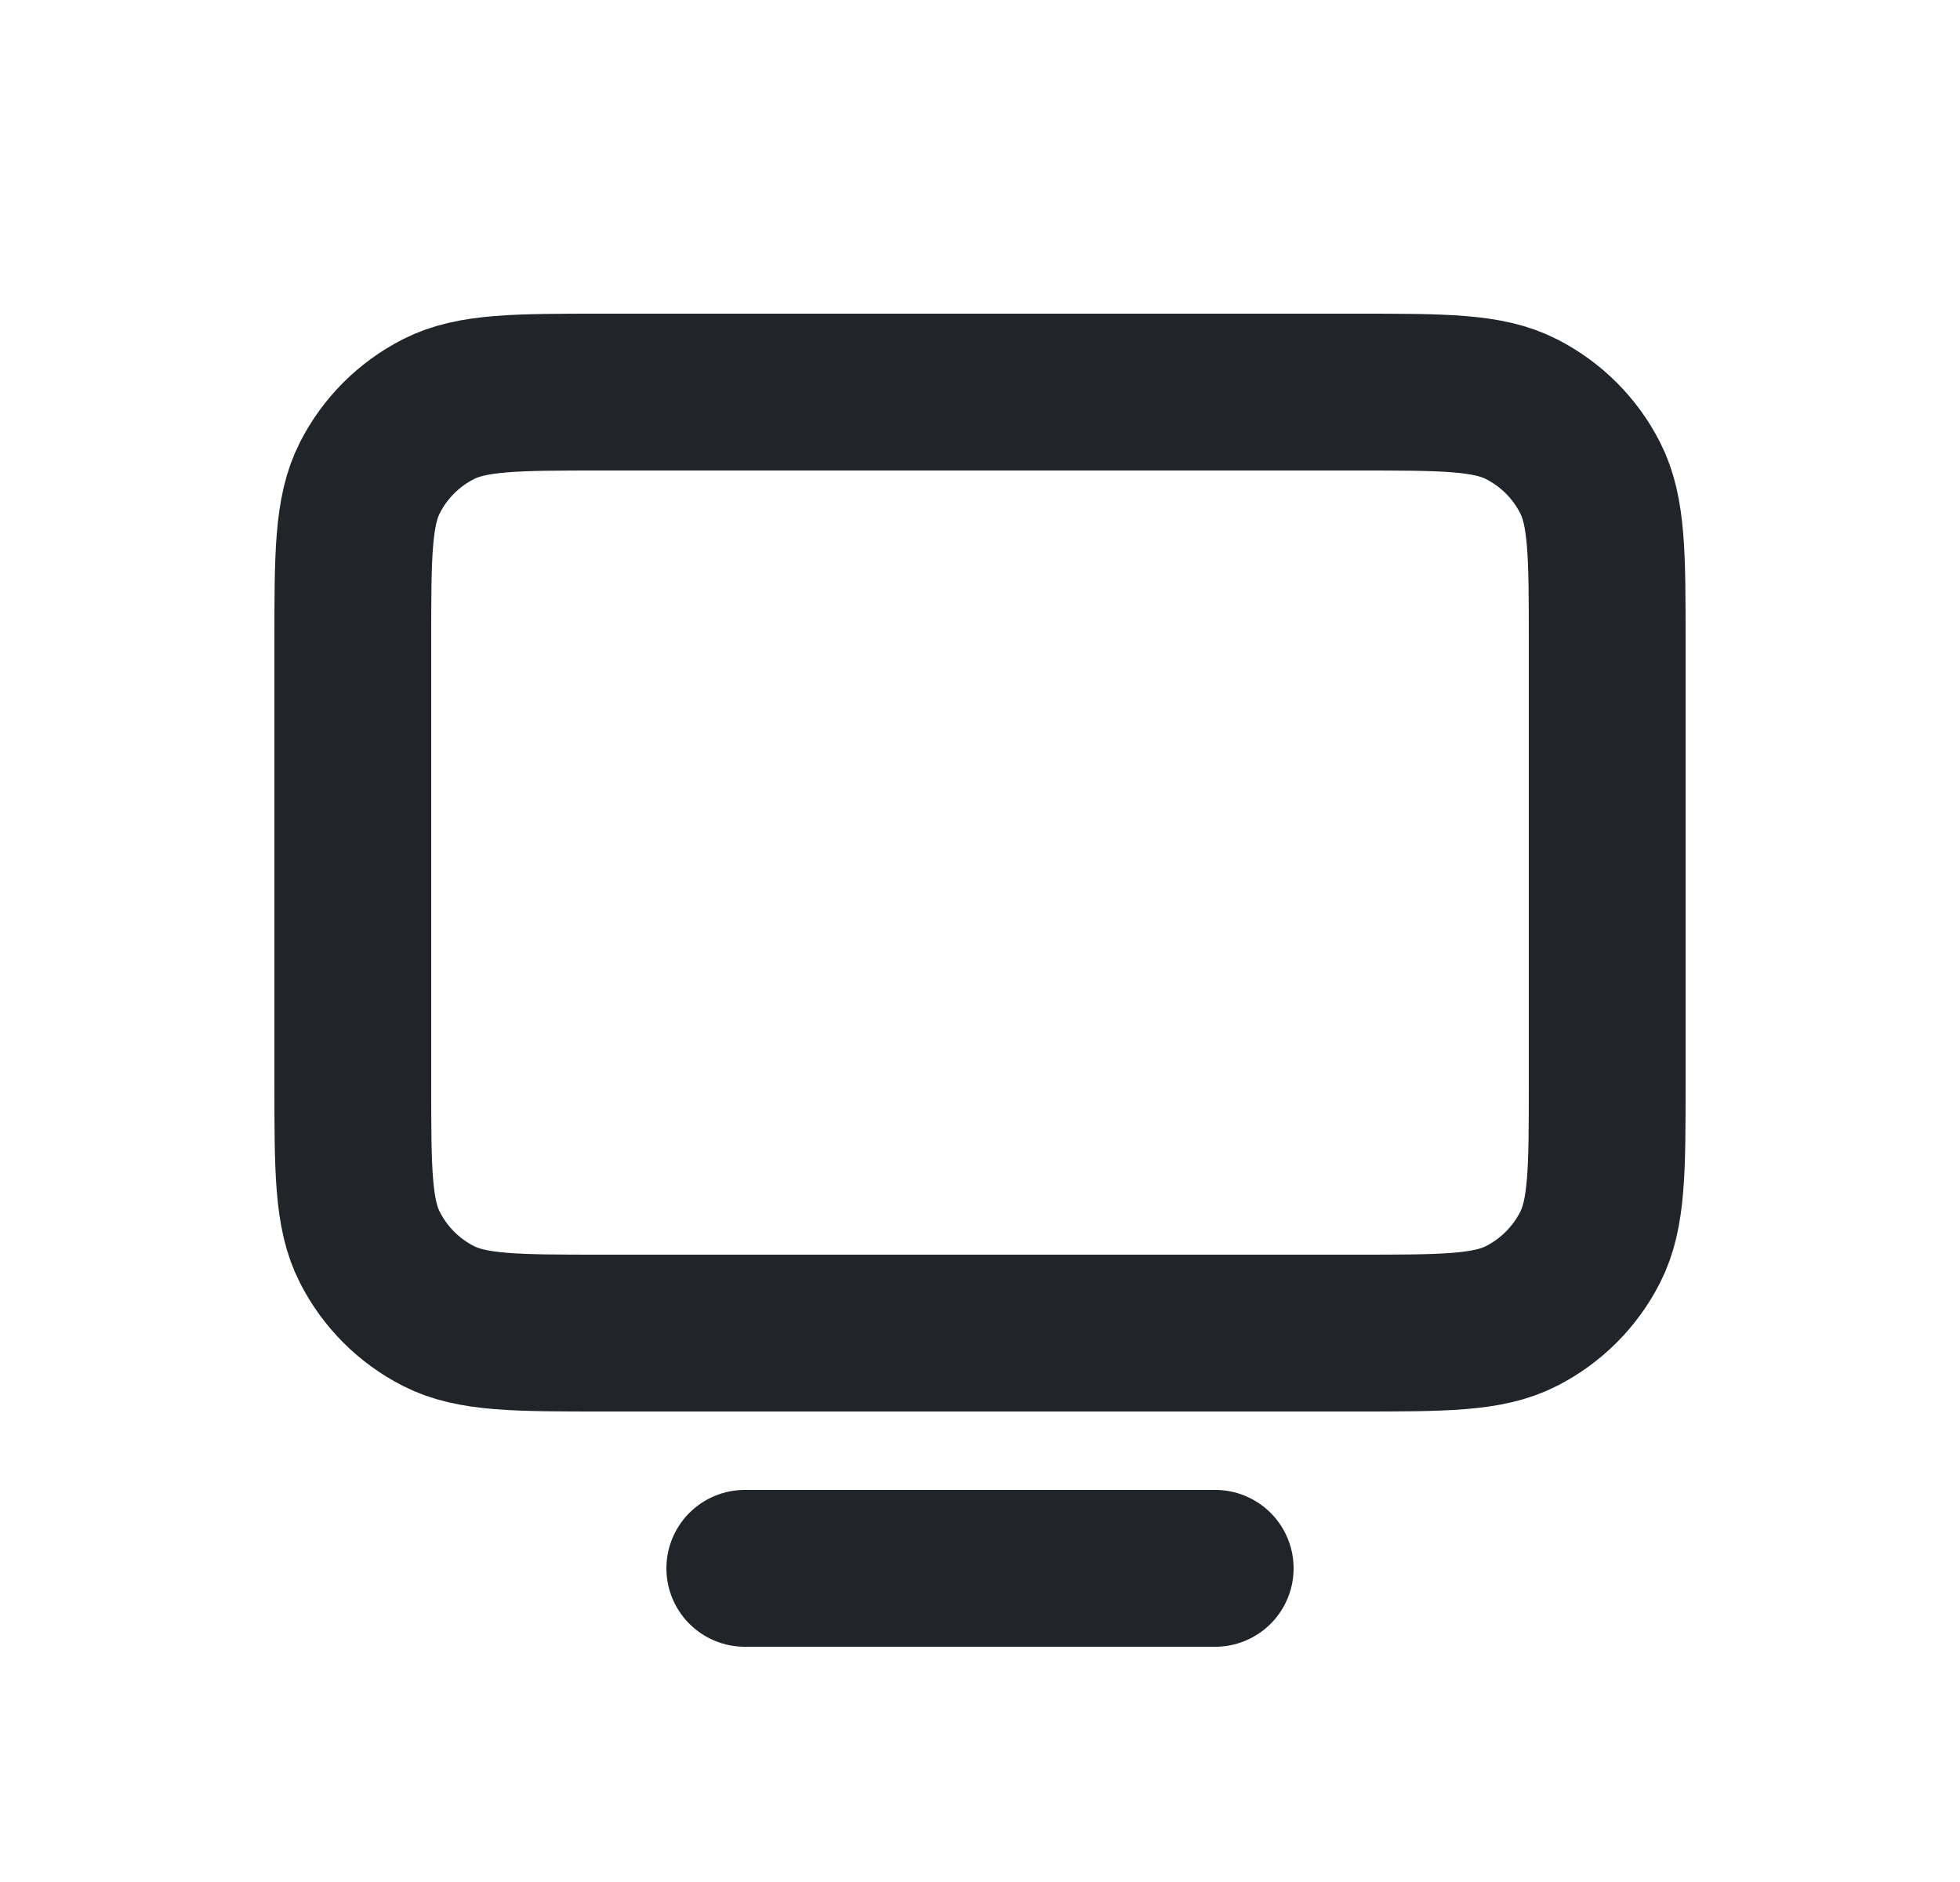 <?xml version="1.0" encoding="UTF-8"?> <svg xmlns="http://www.w3.org/2000/svg" width="25" height="24" viewBox="0 0 25 24" fill="none"><path d="M15.5 20H9.5M4.5 13.8V8.2C4.5 7.08 4.5 6.52 4.718 6.092C4.91 5.715 5.215 5.41 5.592 5.218C6.02 5 6.58 5 7.7 5H17.3C18.42 5 18.98 5 19.407 5.218C19.784 5.41 20.09 5.715 20.282 6.092C20.5 6.519 20.5 7.079 20.5 8.197V13.803C20.5 14.921 20.5 15.48 20.282 15.907C20.09 16.284 19.784 16.59 19.407 16.782C18.98 17 18.421 17 17.303 17H7.697C6.579 17 6.019 17 5.592 16.782C5.215 16.59 4.91 16.284 4.718 15.907C4.5 15.48 4.5 14.92 4.5 13.8Z" stroke="#212529" stroke-width="2" stroke-linecap="round" stroke-linejoin="round"></path></svg> 